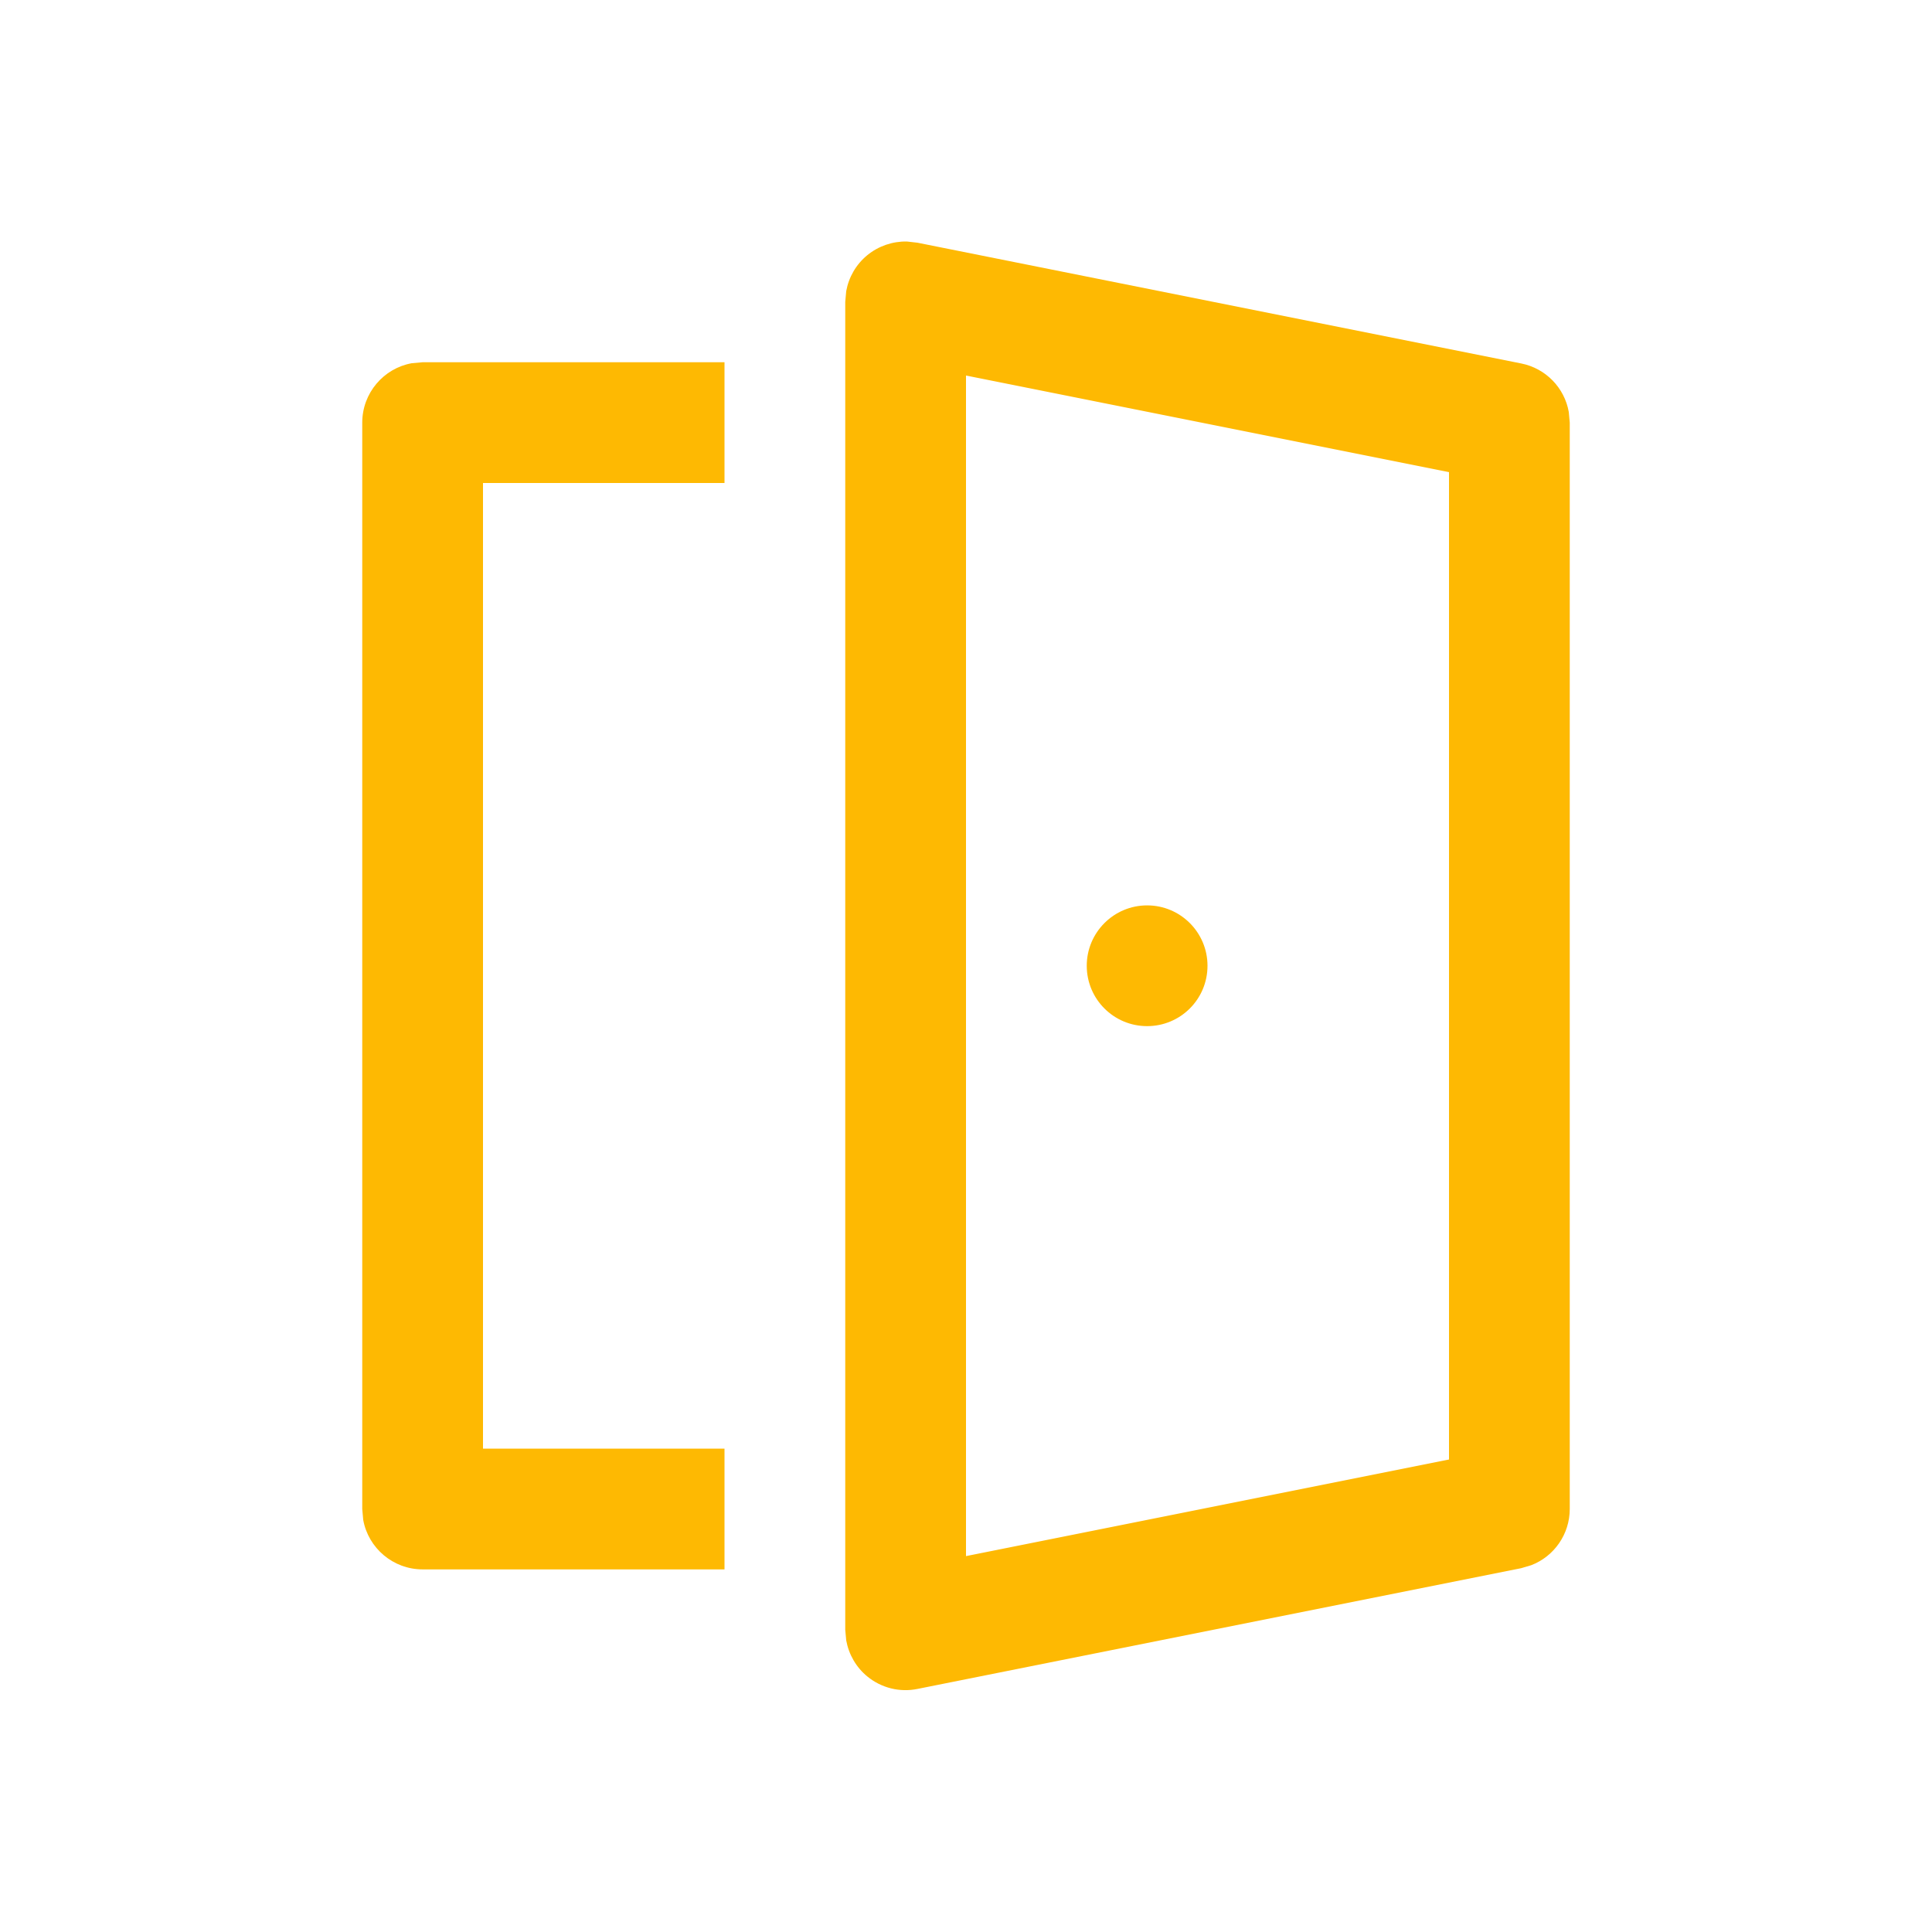 <?xml version="1.0" encoding="UTF-8"?> <svg xmlns="http://www.w3.org/2000/svg" width="16" height="16" viewBox="0 0 16 16" fill="none"><path d="M7.51 2L7.598 2.01L12.598 3.01C12.803 3.051 12.957 3.213 12.992 3.412L13 3.5V12.497C13 12.705 12.871 12.889 12.682 12.962L12.598 12.987L7.598 13.987C7.451 14.017 7.299 13.979 7.183 13.884C7.09 13.808 7.029 13.701 7.008 13.585L7 13.497V2.5L7.008 2.411C7.029 2.295 7.09 2.189 7.183 2.113C7.276 2.037 7.392 1.998 7.51 2ZM6 3V4H4V11.997H6V12.997H3.5C3.255 12.997 3.05 12.82 3.008 12.587L3 12.497V3.5C3 3.255 3.177 3.05 3.41 3.008L3.5 3H6ZM8 3.11V12.887L12 12.087V3.91L8 3.11ZM9.5 7.498C9.776 7.498 10 7.722 10 7.998C10 8.275 9.776 8.498 9.5 8.498C9.224 8.498 9 8.275 9 7.998C9 7.722 9.224 7.498 9.5 7.498Z" fill="#FEB902"></path></svg> 
